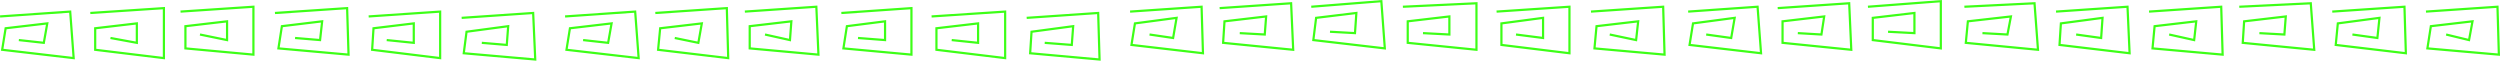 <svg xmlns="http://www.w3.org/2000/svg" width="360.175" height="8.747"><path fill="none" stroke="#3dff17" stroke-miterlimit="10" stroke-width=".317" d="m243.214 1.671 10-.7.5 6.7-10.3-1.2.5-3.1 6-.798-.5 2.899-3.602-.5m-83-3.301 10.3-.7.2 6.7-10.301-1.2.5-3.1 6-.798-.5 2.899-3.398-.5m-84.2-2.602 10.098-.699.5 6.7-10.398-1.2.5-3.098 6-.703-.5 2.801-3.602-.398M.01 2.37l10.103-.699.5 6.7L.312 7.17l.5-3.098 6-.703-.5 2.801-3.598-.398m253.399-4.601 10.3-.7.301 6.7-9.902-1V3.073l6-.703-.399 2.602-3.402-.2m-83.297-3.601 10.297-.7.3 6.7-10.097-1 .2-3.098 6-.703-.2 2.602-3.601-.2m-84.2-2.902 10.301-.699.2 7.2-10.102-1.2.3-3.098 6-.703-.5 2.801-3.398-.7M13.01 1.87l10.603-.699v7.2l-9.899-1.2V4.073l6-.703v2.801l-3.8-.7M269.113.972l10.5-.801v6.8l-9.801-1.198v-3.2l6-.703v2.903l-3.801-.2M188.913.972 199.011.17l.5 6.8-10.297-1.198.399-3.2 5.8-.703-.199 2.903-3.601-.2m-84.301-2.901 10.3-.7.301 6.9-9.902-.9V3.774l6-.7-.2 2.7-3.597-.801M26.01 1.671l10.5-.7v6.9l-9.796-.9V3.774l6-.7v2.7l-3.902-.801M283.01.972l10.103-.5.5 6.699-10.399-1 .297-3.098 6.203-.703-.5 2.602-3.601-.2m37-3.8 10.3-.5.5 6.699-10.3-1 .199-3.098 6-.703-.2 2.602-3.601-.2M202.113.972l10.601-.5V7.17l-9.902-1V3.073l6-.703v2.602l-3.801-.2M121.214 1.87l10.098-.699v6.7l-9.801-.9.5-3.198 5.5-.7v2.7l-3.898-.301m-84-3.602 10.398-.699.203 6.7-10.101-.9.5-3.198 5.8-.7-.3 2.7-3.602-.301m253.703-3.801 10.297-.7.3 6.7-10.097-1.2.2-3.1 6-.798-.2 2.899-3.601-.5m36.897-3.301 10.403-.7.2 6.7-10.102-1.2.3-3.1 6-.798-.3 2.899-3.598-.5m-123.3-3.301 10.5-.7v6.7l-9.801-1.2v-3.1l6-.798v2.899l-3.899-.5M134.214 2.37l10.598-.699v6.7l-9.899-1.2V4.073l6-.703v2.801l-3.8-.398m-84-3.403 10.3-.699v6.7l-9.8-1.2.199-3.098 5.8-.703v2.801l-3.898-.398m253.899-4.102 10.398-.7.203 6.9-10.101-.9.3-3.198 6-.7-.3 2.7-3.602-.801m36.999-3.301 10.302-.7.199 6.9-10.297-.9.5-3.198 6-.7-.5 2.7-3.3-.801m-123.2-3.301 10.399-.7.199 6.9-10.098-.9.297-3.198 6-.7-.297 2.7-3.8-.801m-84.001-2.399 10.301-.703.2 6.703-10-.902.199-3.098 6-.8-.2 2.699-3.902-.301M66.51 2.573l10.302-.703.3 6.703-10.3-.902.402-3.098 6-.8-.203 2.699-3.598-.301"/></svg>
